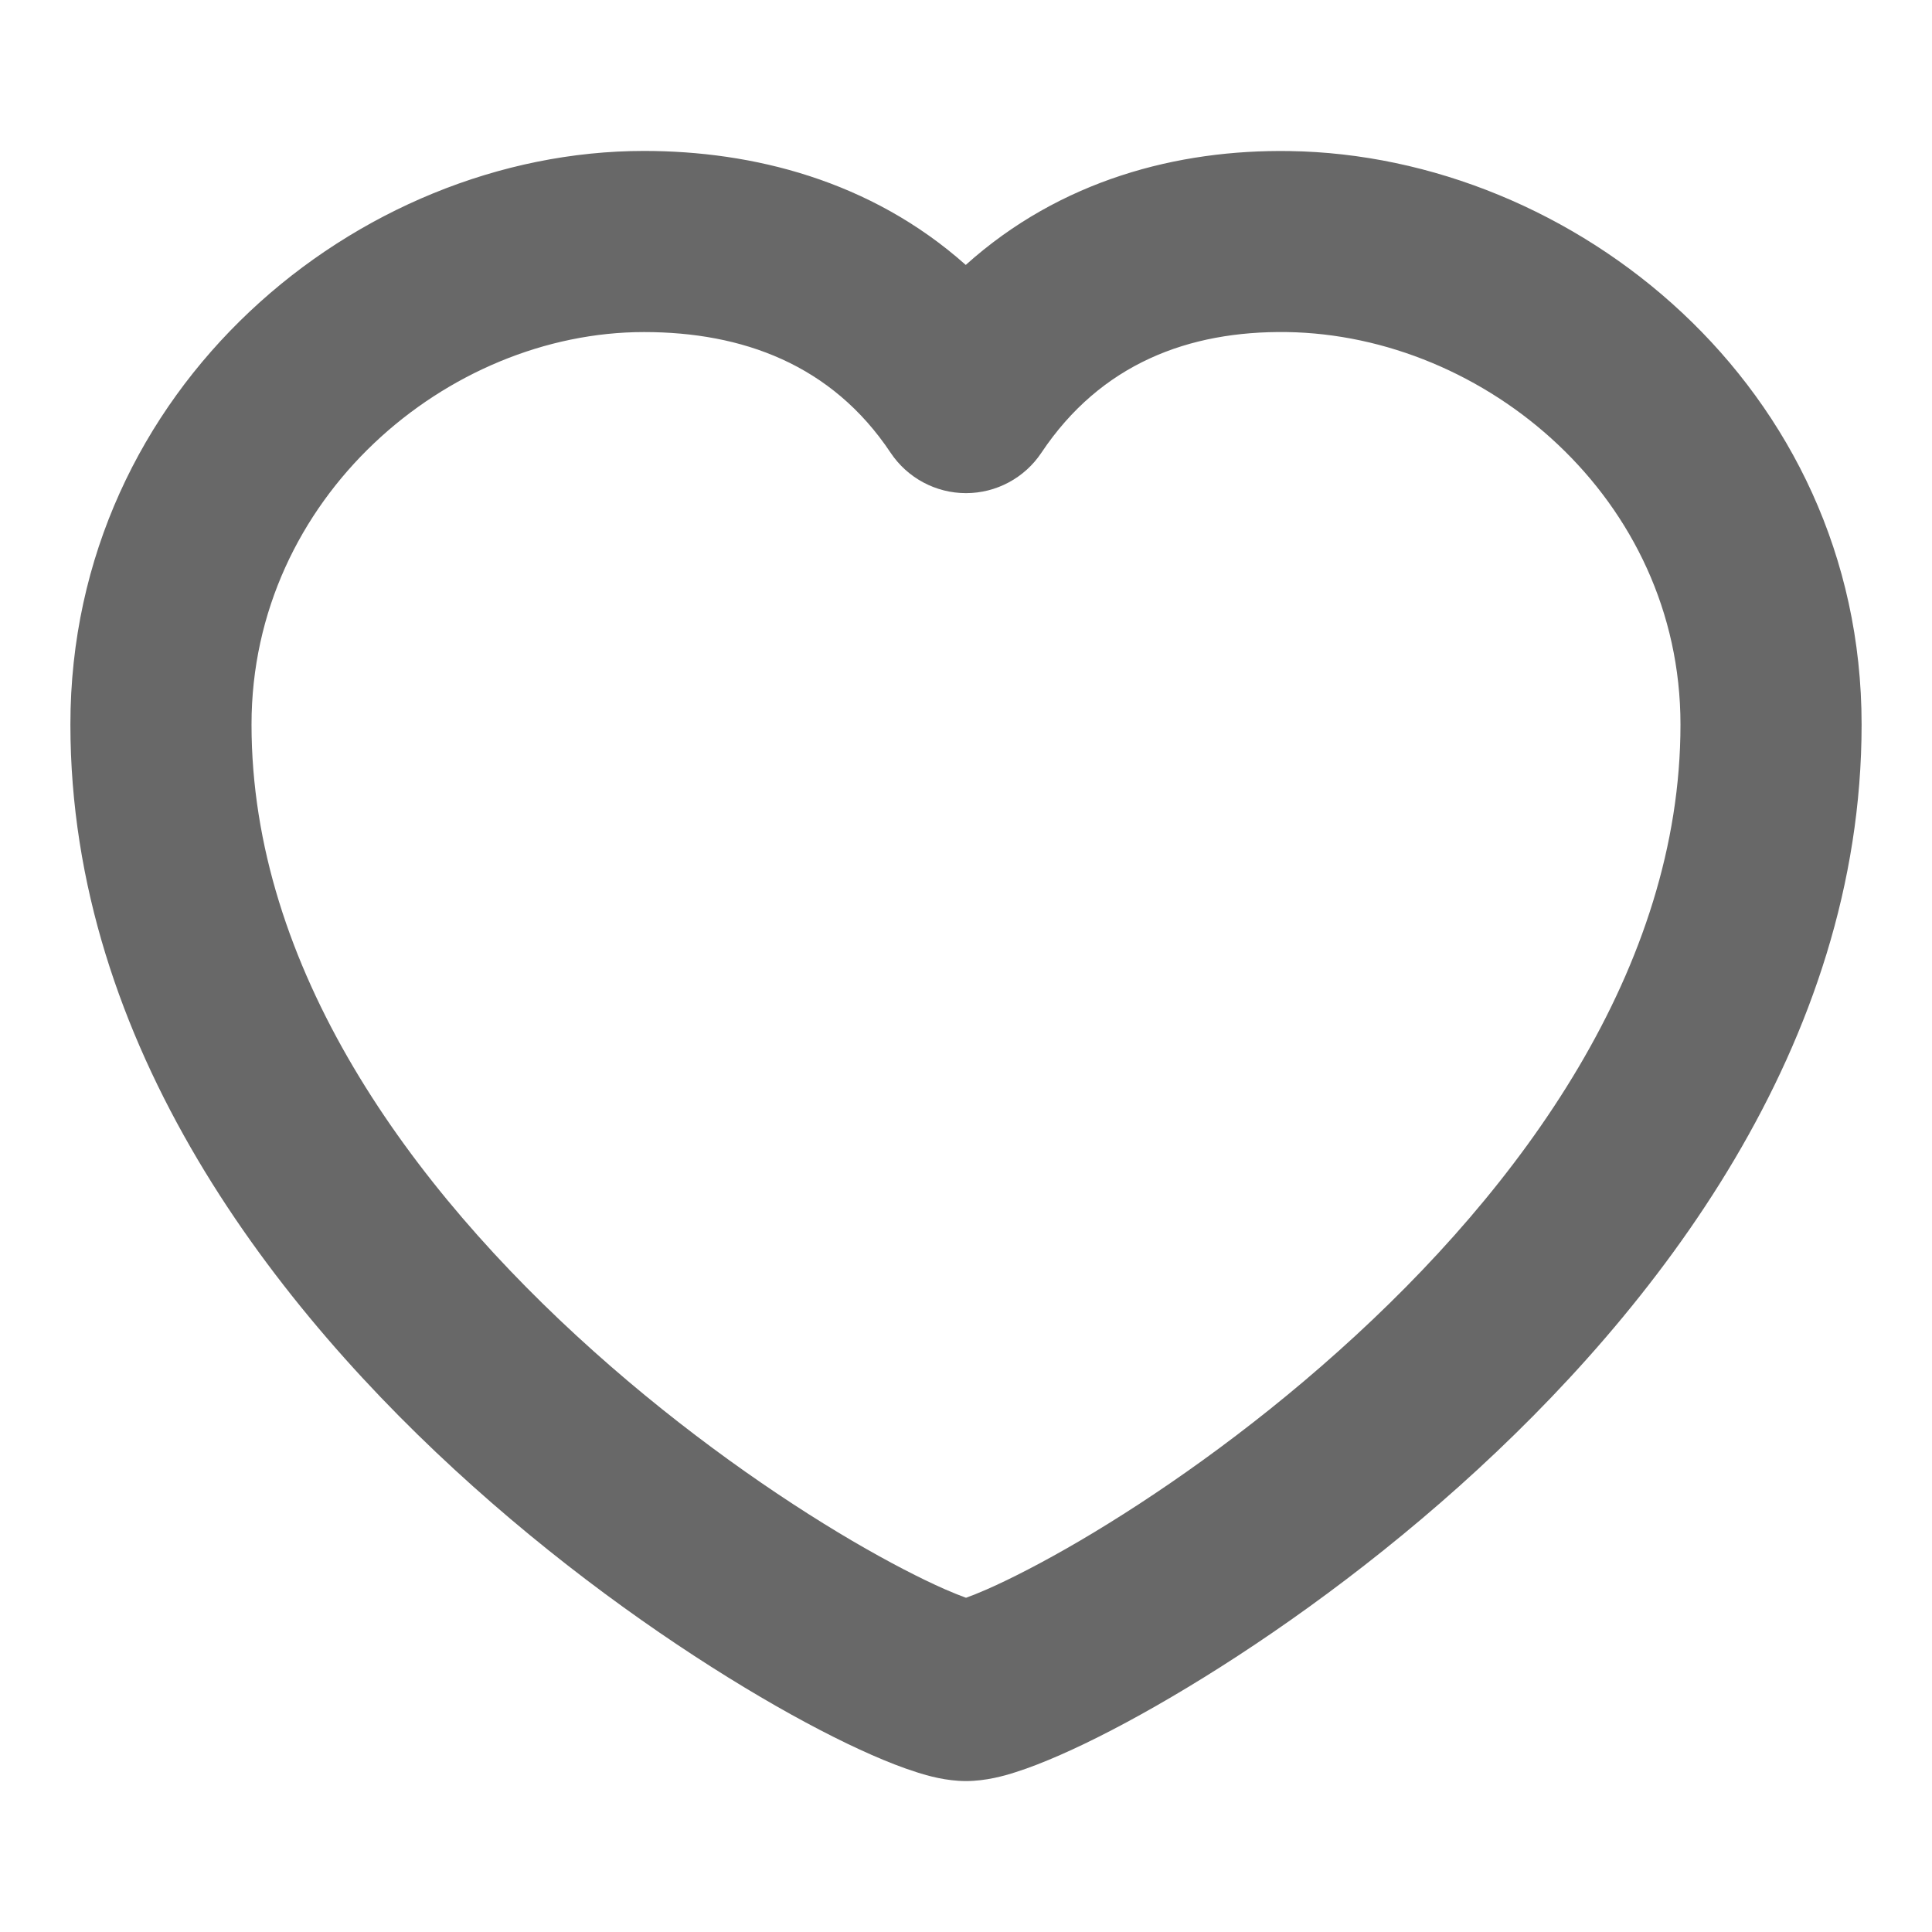 <svg xmlns="http://www.w3.org/2000/svg" viewBox="0 0 16 16" fill="none">
    <path fill-rule="evenodd" clip-rule="evenodd" d="M10.656 2.75C9.846 2.739 9.117 3.011 8.624 3.75C8.485 3.958 8.251 4.084 8 4.084C7.749 4.084 7.515 3.958 7.376 3.75C6.888 3.017 6.146 2.75 5.333 2.75C3.707 2.75 2.083 4.121 2.083 6C2.083 8.012 3.388 9.824 4.917 11.191C5.668 11.863 6.439 12.397 7.057 12.76C7.366 12.941 7.629 13.075 7.824 13.161C7.897 13.193 7.956 13.216 8 13.232C8.045 13.216 8.103 13.193 8.176 13.161C8.371 13.075 8.634 12.941 8.943 12.76C9.561 12.397 10.333 11.863 11.083 11.191C12.612 9.824 13.917 8.012 13.917 6C13.917 4.13 12.301 2.774 10.656 2.75ZM7.922 13.257C7.922 13.257 7.923 13.257 7.925 13.256C7.923 13.257 7.922 13.257 7.922 13.257ZM8.075 13.256C8.077 13.257 8.079 13.257 8.079 13.257C8.079 13.257 8.078 13.257 8.075 13.256ZM7.998 2.194C8.781 1.49 9.754 1.237 10.678 1.251C13.033 1.285 15.417 3.204 15.417 6C15.417 8.655 13.722 10.844 12.084 12.309C11.251 13.054 10.398 13.645 9.703 14.053C9.356 14.257 9.04 14.42 8.78 14.534C8.65 14.591 8.526 14.64 8.412 14.676C8.317 14.707 8.163 14.75 8 14.75C7.838 14.75 7.684 14.707 7.589 14.676C7.475 14.64 7.35 14.591 7.22 14.534C6.96 14.42 6.644 14.257 6.297 14.053C5.603 13.645 4.749 13.054 3.917 12.309C2.279 10.844 0.583 8.655 0.583 6C0.583 3.213 2.96 1.25 5.333 1.25C6.23 1.25 7.209 1.492 7.998 2.194Z" fill="#686868"/>
</svg>